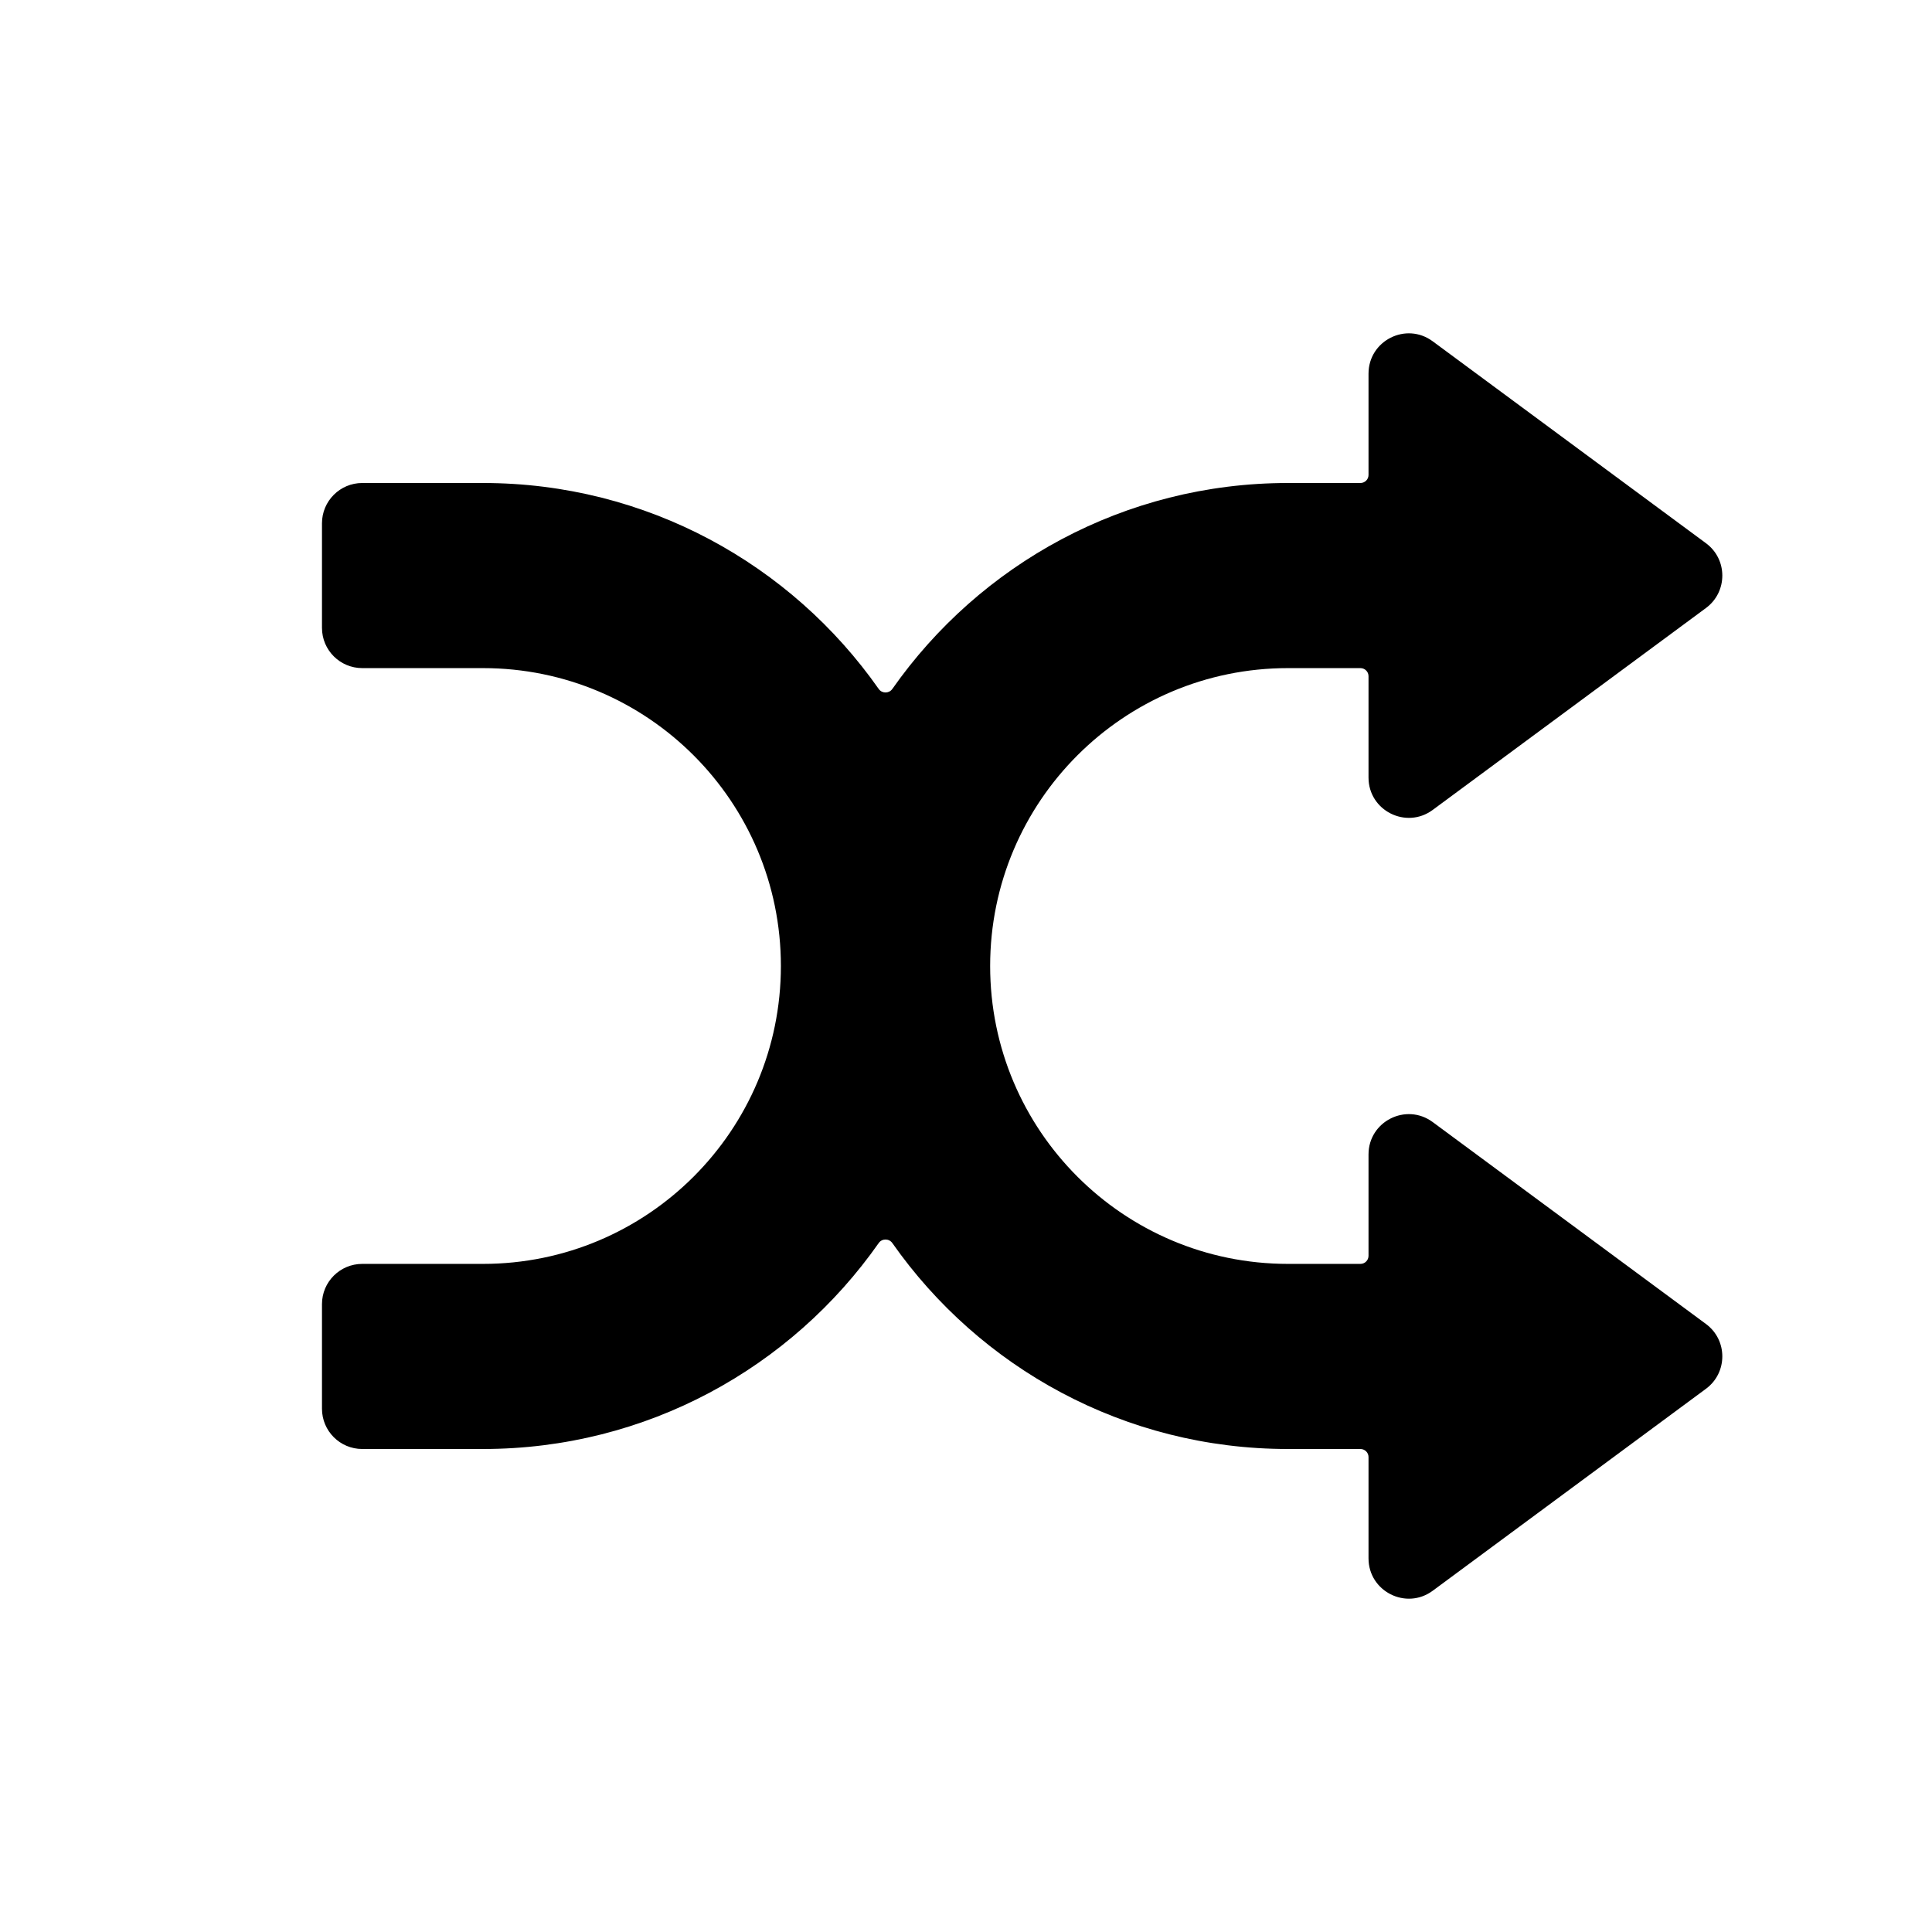 <svg width="32" height="32" viewBox="0 0 32 32" fill="none" xmlns="http://www.w3.org/2000/svg">
<path d="M23.73 5.653C23.289 5.327 22.667 5.642 22.667 6.189V7.867C22.667 7.94 22.607 8 22.533 8H21.333C18.623 8 16.227 9.348 14.78 11.411C14.725 11.489 14.608 11.489 14.554 11.411C13.107 9.348 10.711 8 8 8H6C5.632 8 5.333 8.299 5.333 8.667V10.4C5.333 10.768 5.632 11.066 6 11.066H8C10.724 11.066 12.934 13.275 12.934 16C12.934 18.725 10.724 20.934 8 20.934H6C5.632 20.934 5.333 21.232 5.333 21.6V23.333C5.333 23.702 5.632 24 6 24H8C10.711 24 13.107 22.652 14.554 20.589C14.608 20.511 14.725 20.511 14.78 20.589C16.227 22.652 18.623 24 21.333 24H22.533C22.607 24 22.667 24.06 22.667 24.133V25.811C22.667 26.358 23.29 26.673 23.73 26.348L28.257 23.002C28.617 22.736 28.617 22.196 28.257 21.93L23.73 18.585C23.289 18.26 22.667 18.574 22.667 19.121V20.8C22.667 20.874 22.607 20.934 22.533 20.934H21.333C18.609 20.934 16.4 18.725 16.4 16C16.4 13.275 18.609 11.066 21.333 11.066H22.533C22.607 11.066 22.667 11.126 22.667 11.2V12.879C22.667 13.426 23.29 13.74 23.73 13.415L28.257 10.07C28.617 9.803 28.617 9.264 28.257 8.998L23.73 5.653Z" fill="currentColor"/>
</svg>
